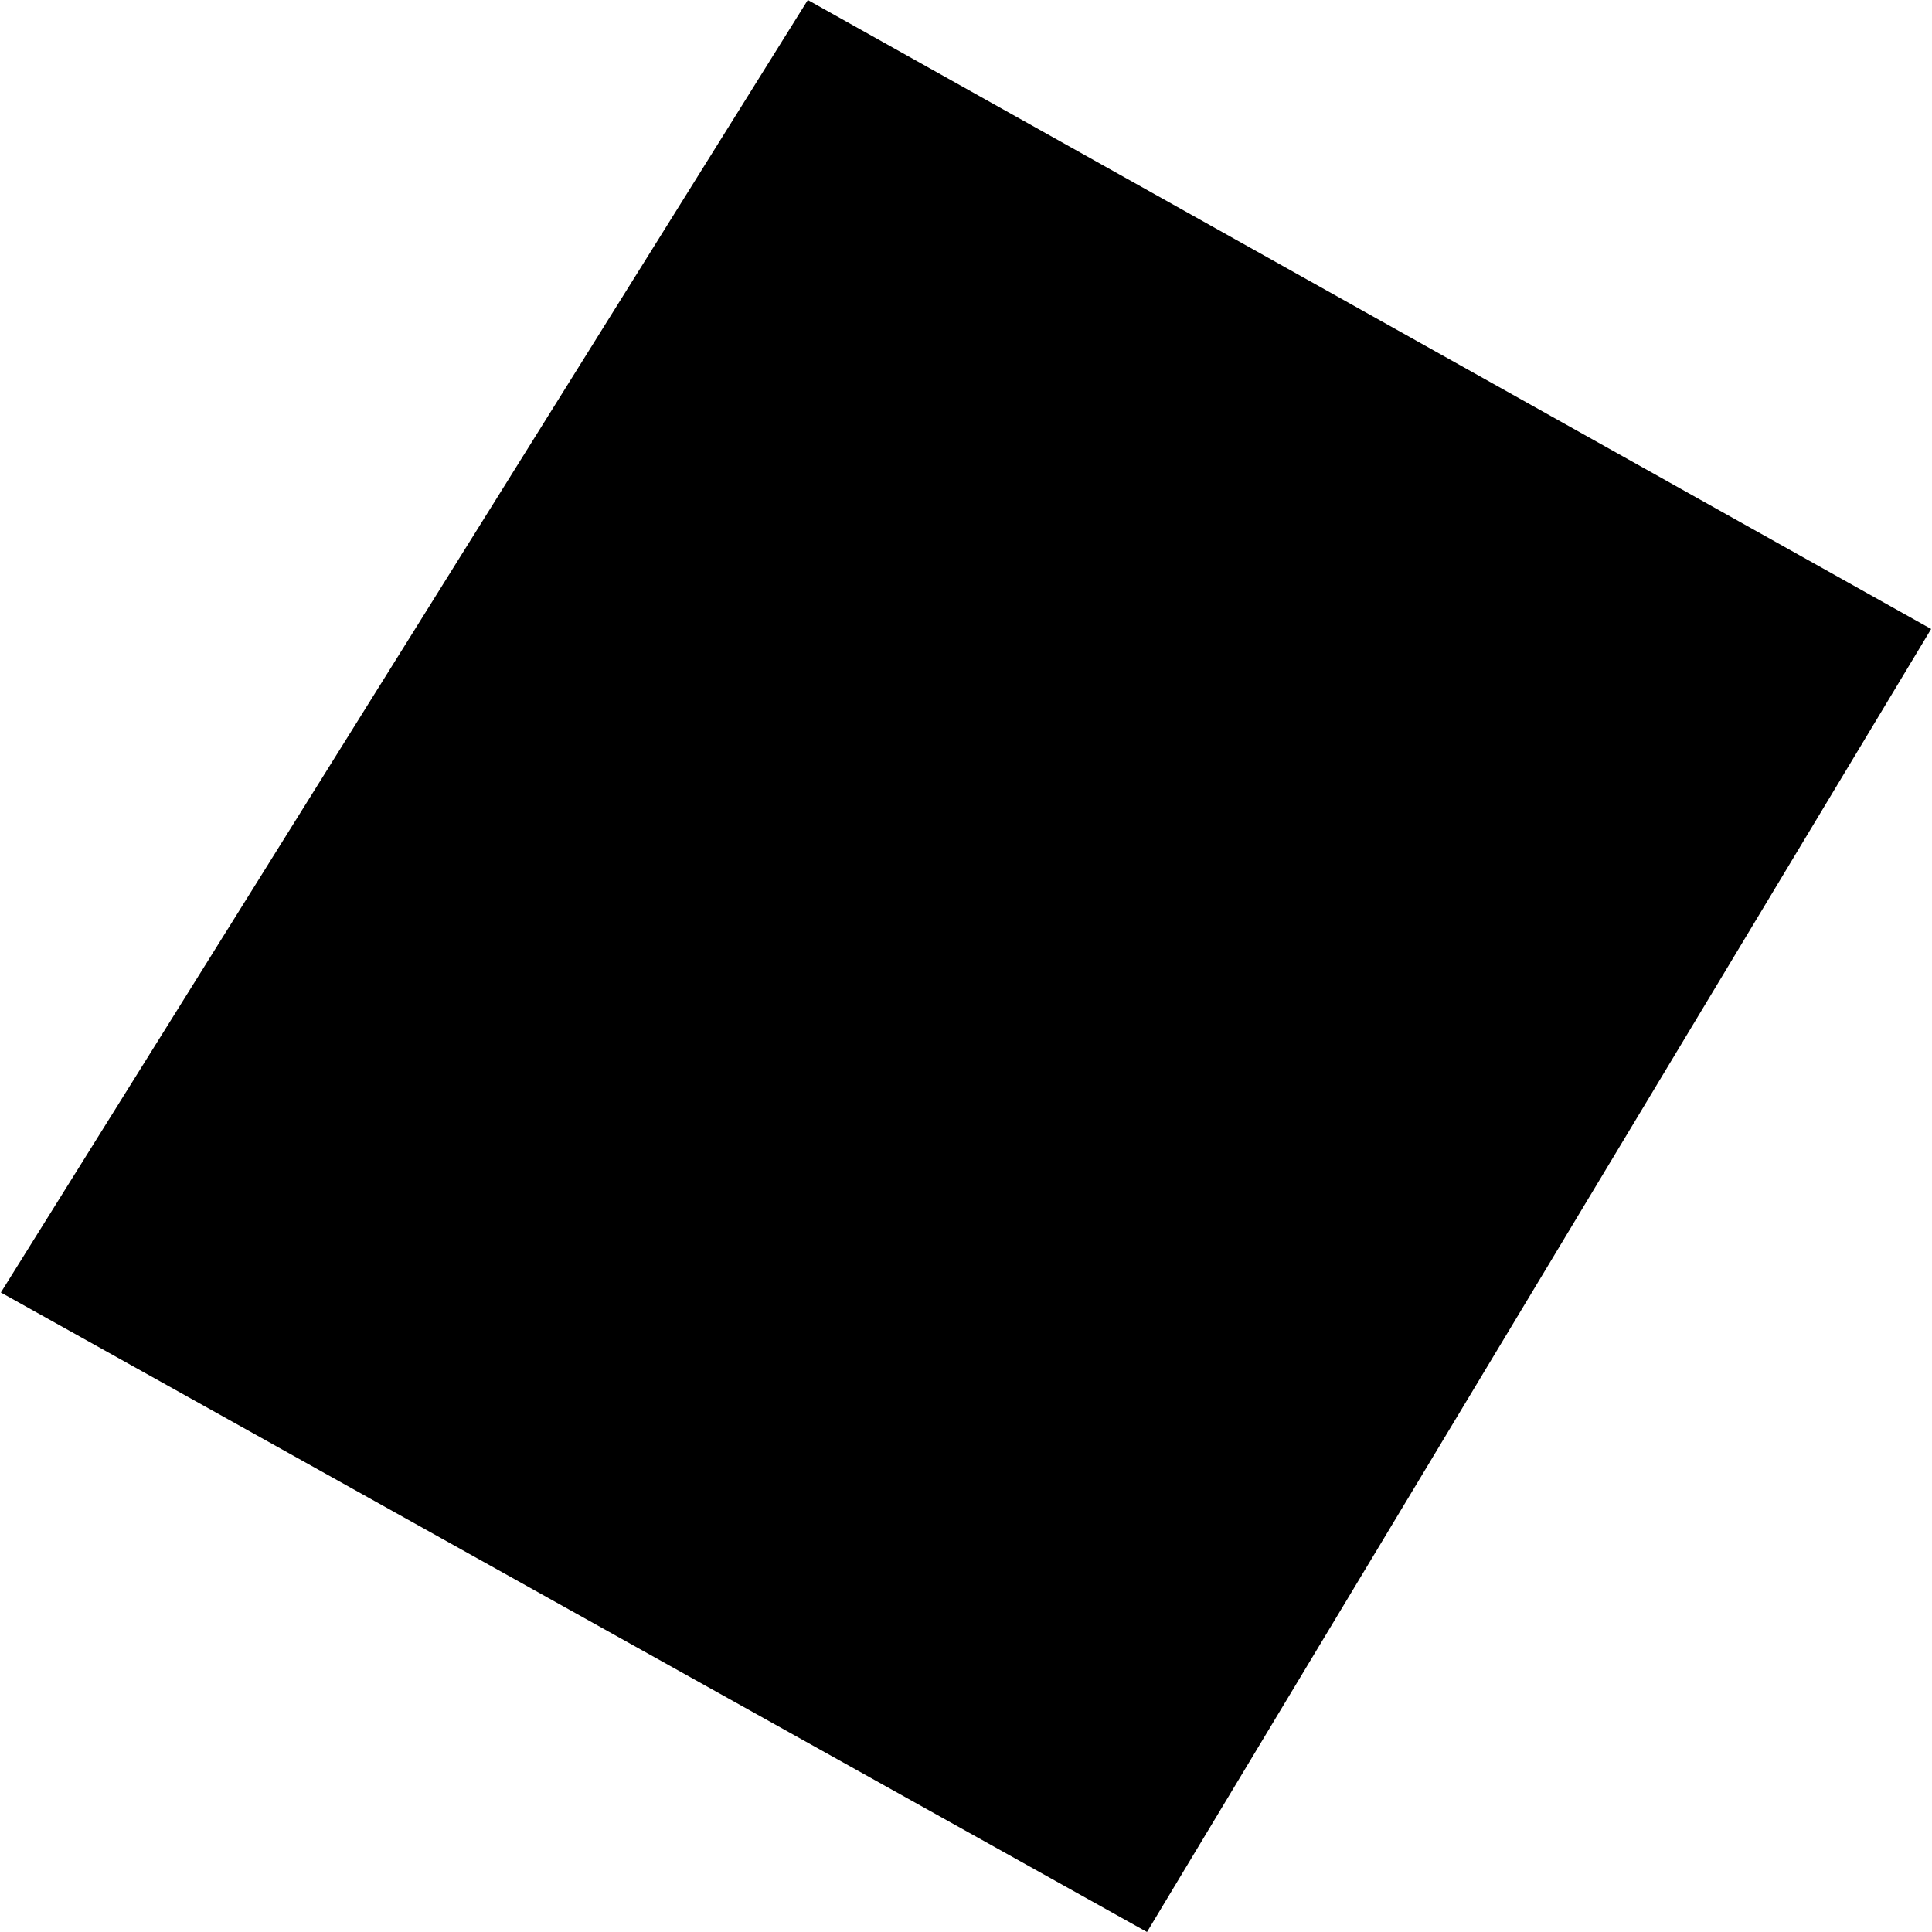 <?xml version="1.0" encoding="utf-8" standalone="no"?>
<!DOCTYPE svg PUBLIC "-//W3C//DTD SVG 1.1//EN"
  "http://www.w3.org/Graphics/SVG/1.1/DTD/svg11.dtd">
<!-- Created with matplotlib (https://matplotlib.org/) -->
<svg height="288pt" version="1.1" viewBox="0 0 288 288" width="288pt" xmlns="http://www.w3.org/2000/svg" xmlns:xlink="http://www.w3.org/1999/xlink">
 <defs>
  <style type="text/css">
*{stroke-linecap:butt;stroke-linejoin:round;}
  </style>
 </defs>
 <g id="figure_1">
  <g id="patch_1">
   <path d="M 0 288 
L 288 288 
L 288 0 
L 0 0 
z
" style="fill:none;opacity:0;"/>
  </g>
  <g id="axes_1">
   <g id="PatchCollection_1">
    <path clip-path="url(#p6824d792f8)" d="M 120.418 0 
L 287.873 93.761 
L 170.981 288 
L 0.127 192.672 
L 120.418 0 
"/>
   </g>
  </g>
 </g>
 <defs>
  <clipPath id="p6824d792f8">
   <rect height="288" width="287.746" x="0.127" y="0"/>
  </clipPath>
 </defs>
</svg>
